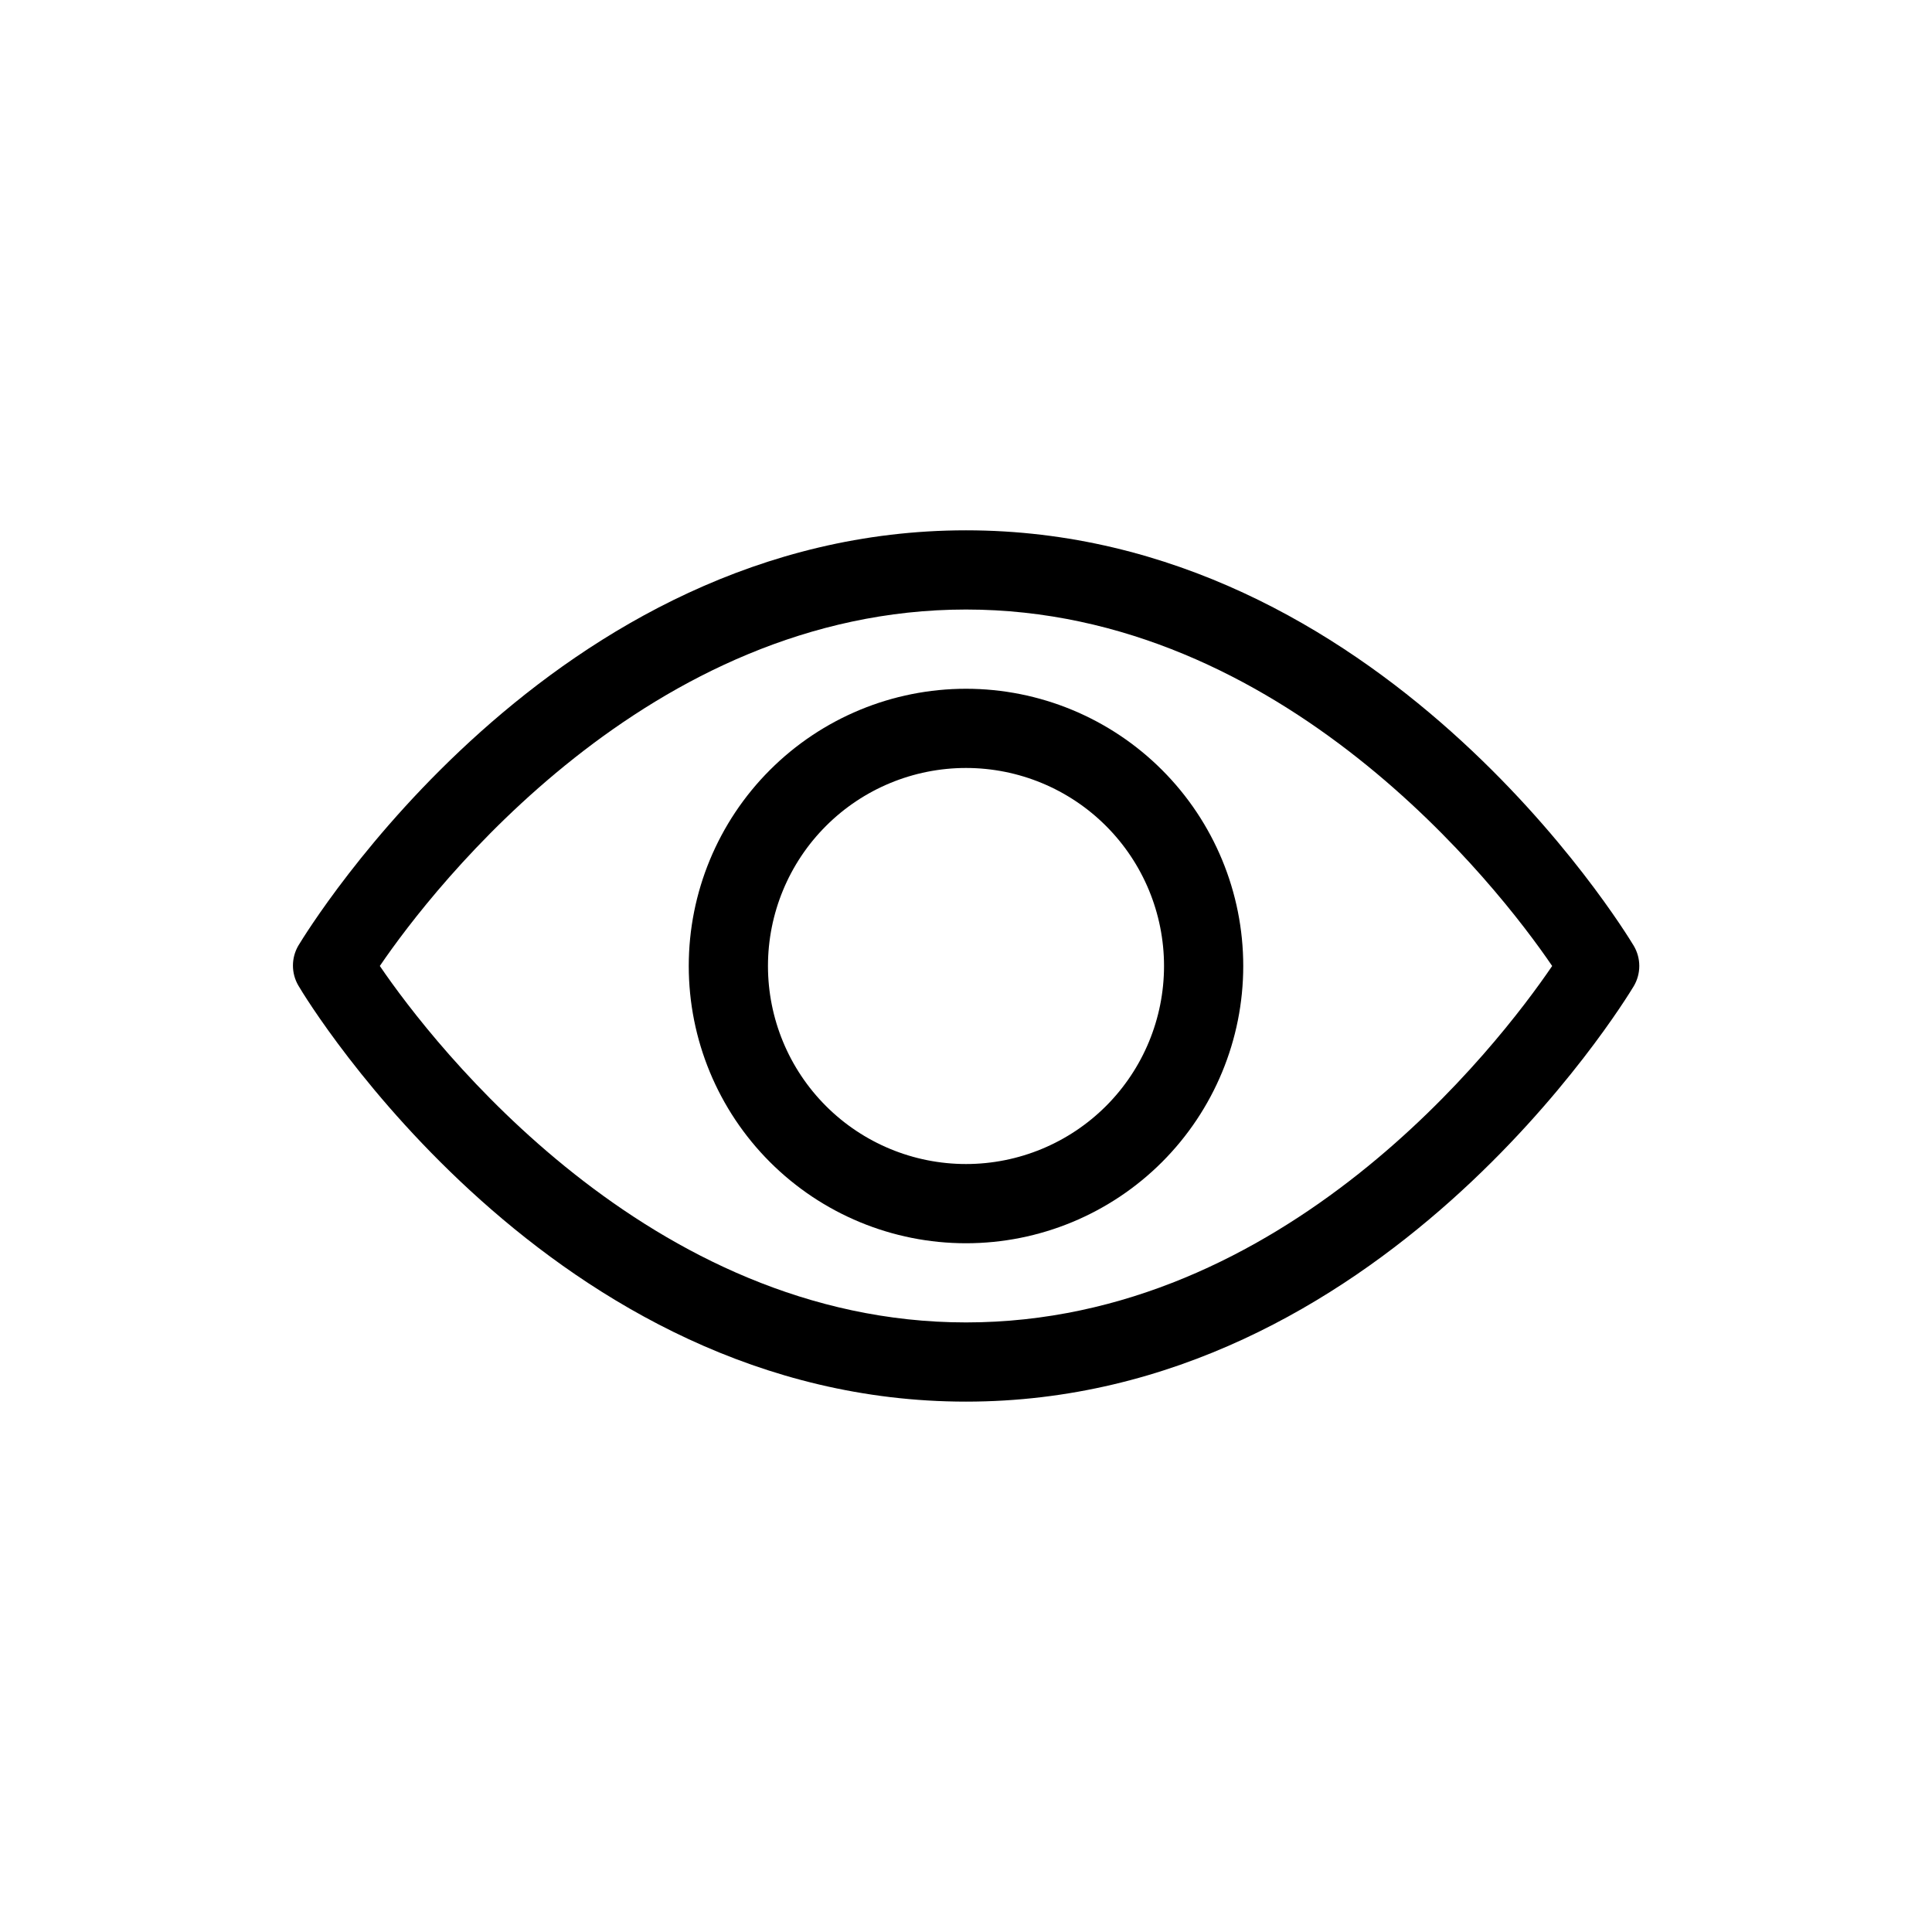 <?xml version="1.0" encoding="UTF-8"?>
<!-- Uploaded to: ICON Repo, www.svgrepo.com, Generator: ICON Repo Mixer Tools -->
<svg fill="#000000" width="800px" height="800px" version="1.1" viewBox="144 144 512 512" xmlns="http://www.w3.org/2000/svg">
 <g>
  <path d="m576.96 394.64c-2.727-4.512-67.277-110.1-176.96-110.1s-174.23 105.59-176.96 110.1c-1.875 3.25-1.875 7.25 0 10.496 2.731 4.723 67.281 110.31 176.96 110.31s174.23-105.59 176.96-110.1c1.957-3.301 1.957-7.406 0-10.707zm-176.96 99.816c-83.969 0-141.07-73.473-155.34-94.465 14.273-20.988 71.371-94.461 155.34-94.461s141.07 73.473 155.34 94.465c-14.273 20.992-70.848 94.461-155.34 94.461z"/>
  <path d="m400 326.53c-19.488 0-38.176 7.738-51.953 21.52-13.781 13.777-21.52 32.465-21.52 51.953 0 19.484 7.738 38.172 21.52 51.953 13.777 13.777 32.465 21.52 51.953 21.52 19.484 0 38.172-7.742 51.953-21.52 13.777-13.781 21.52-32.469 21.52-51.953 0-19.488-7.742-38.176-21.52-51.953-13.781-13.781-32.469-21.52-51.953-21.52zm0 125.95c-13.922 0-27.27-5.531-37.109-15.371-9.844-9.844-15.371-23.191-15.371-37.109 0-13.922 5.527-27.27 15.371-37.109 9.84-9.844 23.188-15.371 37.109-15.371 13.918 0 27.266 5.527 37.109 15.371 9.84 9.84 15.371 23.188 15.371 37.109 0 13.918-5.531 27.266-15.371 37.109-9.844 9.84-23.191 15.371-37.109 15.371z"/>
 </g>
</svg>